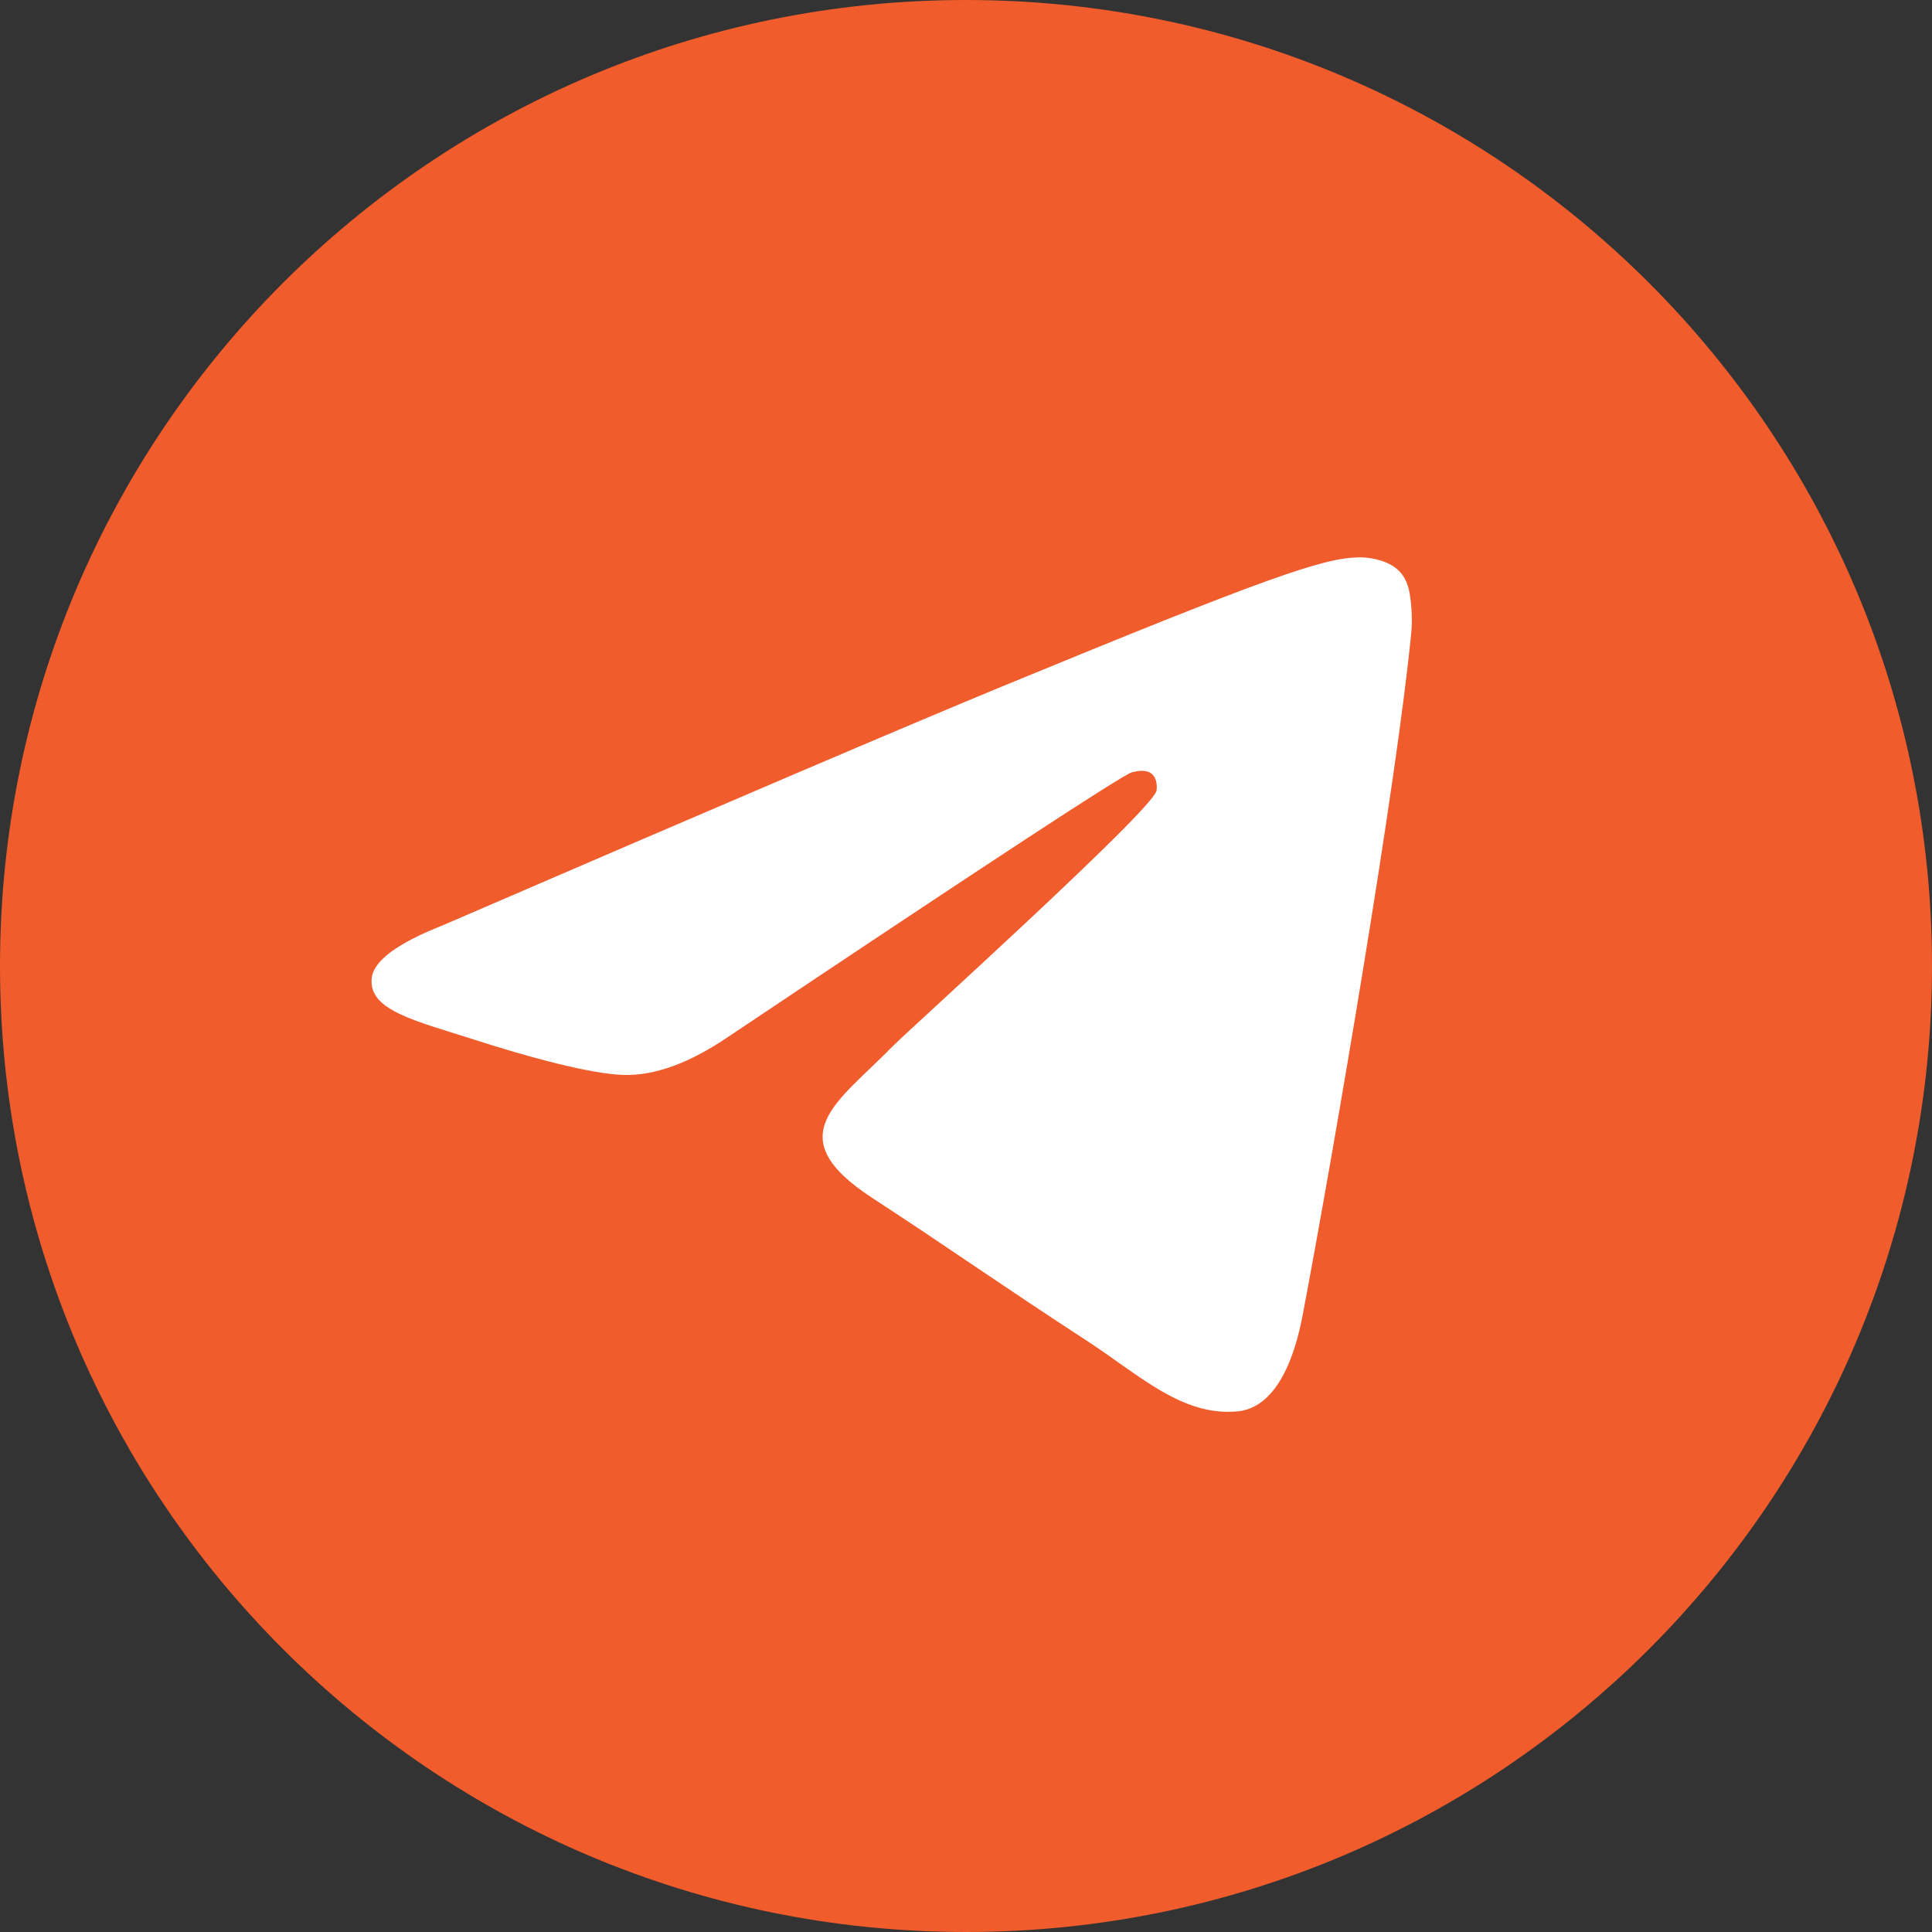 <?xml version="1.0" encoding="UTF-8"?> <svg xmlns="http://www.w3.org/2000/svg" width="30" height="30" viewBox="0 0 30 30" fill="none"><rect x="0" y="0" width="30" height="30" fill="#333333" stroke="none"/> <path d="M15 30C23.284 30 30 23.284 30 15C30 6.716 23.284 0 15 0C6.716 0 0 6.716 0 15C0 23.284 6.716 30 15 30Z" fill="#F05C2C"></path> <path fill-rule="evenodd" clip-rule="evenodd" d="M6.88 14.366C11.216 12.493 14.108 11.259 15.554 10.662C19.685 8.96 20.544 8.664 21.103 8.654C21.226 8.652 21.501 8.682 21.679 8.825C21.83 8.946 21.871 9.11 21.891 9.225C21.911 9.339 21.936 9.601 21.916 9.805C21.692 12.136 20.724 17.794 20.231 20.405C20.022 21.51 19.612 21.88 19.214 21.916C18.35 21.995 17.695 21.351 16.858 20.807C15.549 19.956 14.809 19.427 13.538 18.597C12.07 17.638 13.022 17.11 13.859 16.249C14.078 16.023 17.884 12.592 17.957 12.281C17.966 12.242 17.975 12.097 17.888 12.02C17.801 11.944 17.673 11.97 17.58 11.991C17.449 12.02 15.357 13.39 11.306 16.101C10.712 16.505 10.175 16.702 9.693 16.692C9.162 16.68 8.14 16.394 7.381 16.149C6.449 15.849 5.709 15.69 5.773 15.181C5.807 14.915 6.176 14.644 6.88 14.366Z" fill="white"></path> </svg> 